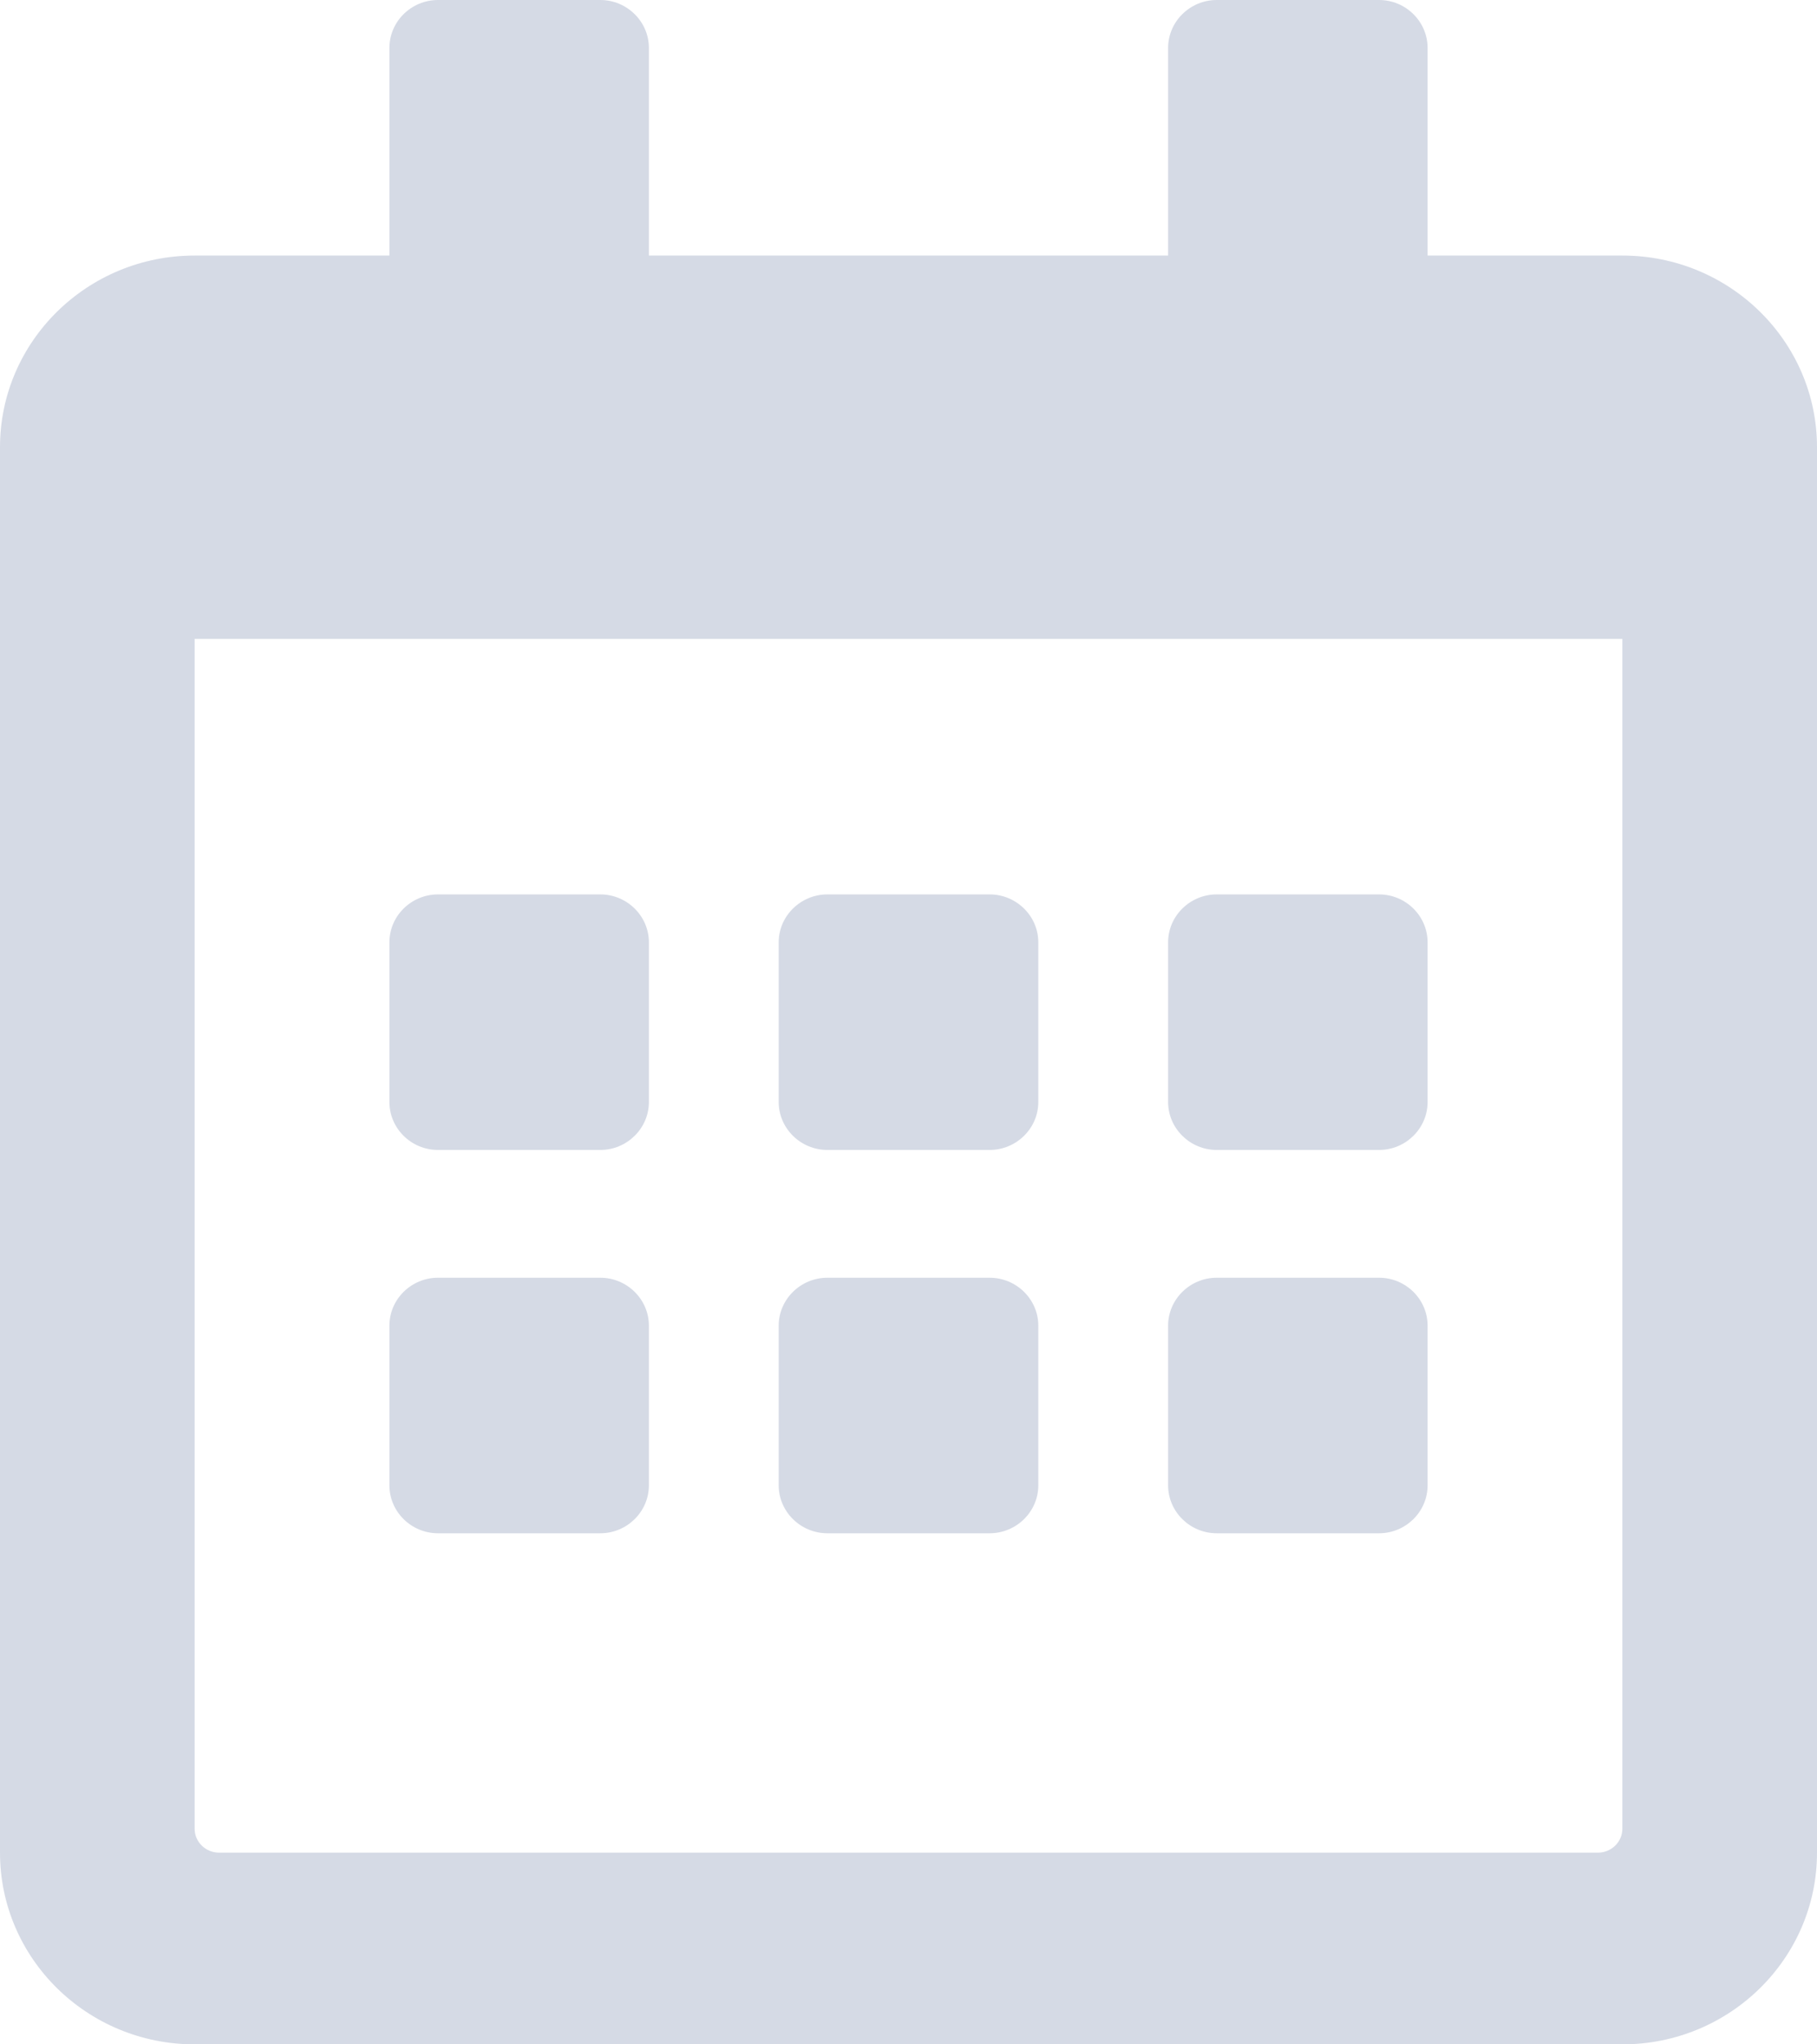 <svg width="16" height="18" viewBox="0 0 16 18" fill="none" xmlns="http://www.w3.org/2000/svg">
<path d="M5.286 10.125H3.857C3.621 10.125 3.429 9.935 3.429 9.703V8.297C3.429 8.065 3.621 7.875 3.857 7.875H5.286C5.521 7.875 5.714 8.065 5.714 8.297V9.703C5.714 9.935 5.521 10.125 5.286 10.125ZM9.143 9.703V8.297C9.143 8.065 8.95 7.875 8.714 7.875H7.286C7.05 7.875 6.857 8.065 6.857 8.297V9.703C6.857 9.935 7.05 10.125 7.286 10.125H8.714C8.95 10.125 9.143 9.935 9.143 9.703ZM12.571 9.703V8.297C12.571 8.065 12.379 7.875 12.143 7.875H10.714C10.479 7.875 10.286 8.065 10.286 8.297V9.703C10.286 9.935 10.479 10.125 10.714 10.125H12.143C12.379 10.125 12.571 9.935 12.571 9.703ZM9.143 13.078V11.672C9.143 11.44 8.95 11.25 8.714 11.25H7.286C7.05 11.25 6.857 11.44 6.857 11.672V13.078C6.857 13.31 7.05 13.5 7.286 13.5H8.714C8.95 13.5 9.143 13.31 9.143 13.078ZM5.714 13.078V11.672C5.714 11.44 5.521 11.25 5.286 11.25H3.857C3.621 11.25 3.429 11.44 3.429 11.672V13.078C3.429 13.31 3.621 13.5 3.857 13.5H5.286C5.521 13.5 5.714 13.31 5.714 13.078ZM12.571 13.078V11.672C12.571 11.44 12.379 11.25 12.143 11.25H10.714C10.479 11.25 10.286 11.44 10.286 11.672V13.078C10.286 13.31 10.479 13.5 10.714 13.5H12.143C12.379 13.5 12.571 13.31 12.571 13.078ZM16 3.938V16.312C16 17.244 15.232 18 14.286 18H1.714C0.768 18 0 17.244 0 16.312V3.938C0 3.006 0.768 2.25 1.714 2.25H3.429V0.422C3.429 0.19 3.621 0 3.857 0H5.286C5.521 0 5.714 0.19 5.714 0.422V2.25H10.286V0.422C10.286 0.19 10.479 0 10.714 0H12.143C12.379 0 12.571 0.19 12.571 0.422V2.25H14.286C15.232 2.25 16 3.006 16 3.938ZM14.286 16.102V5.625H1.714V16.102C1.714 16.218 1.811 16.312 1.929 16.312H14.071C14.189 16.312 14.286 16.218 14.286 16.102Z" fill="#D5DAE5"/>
</svg>
